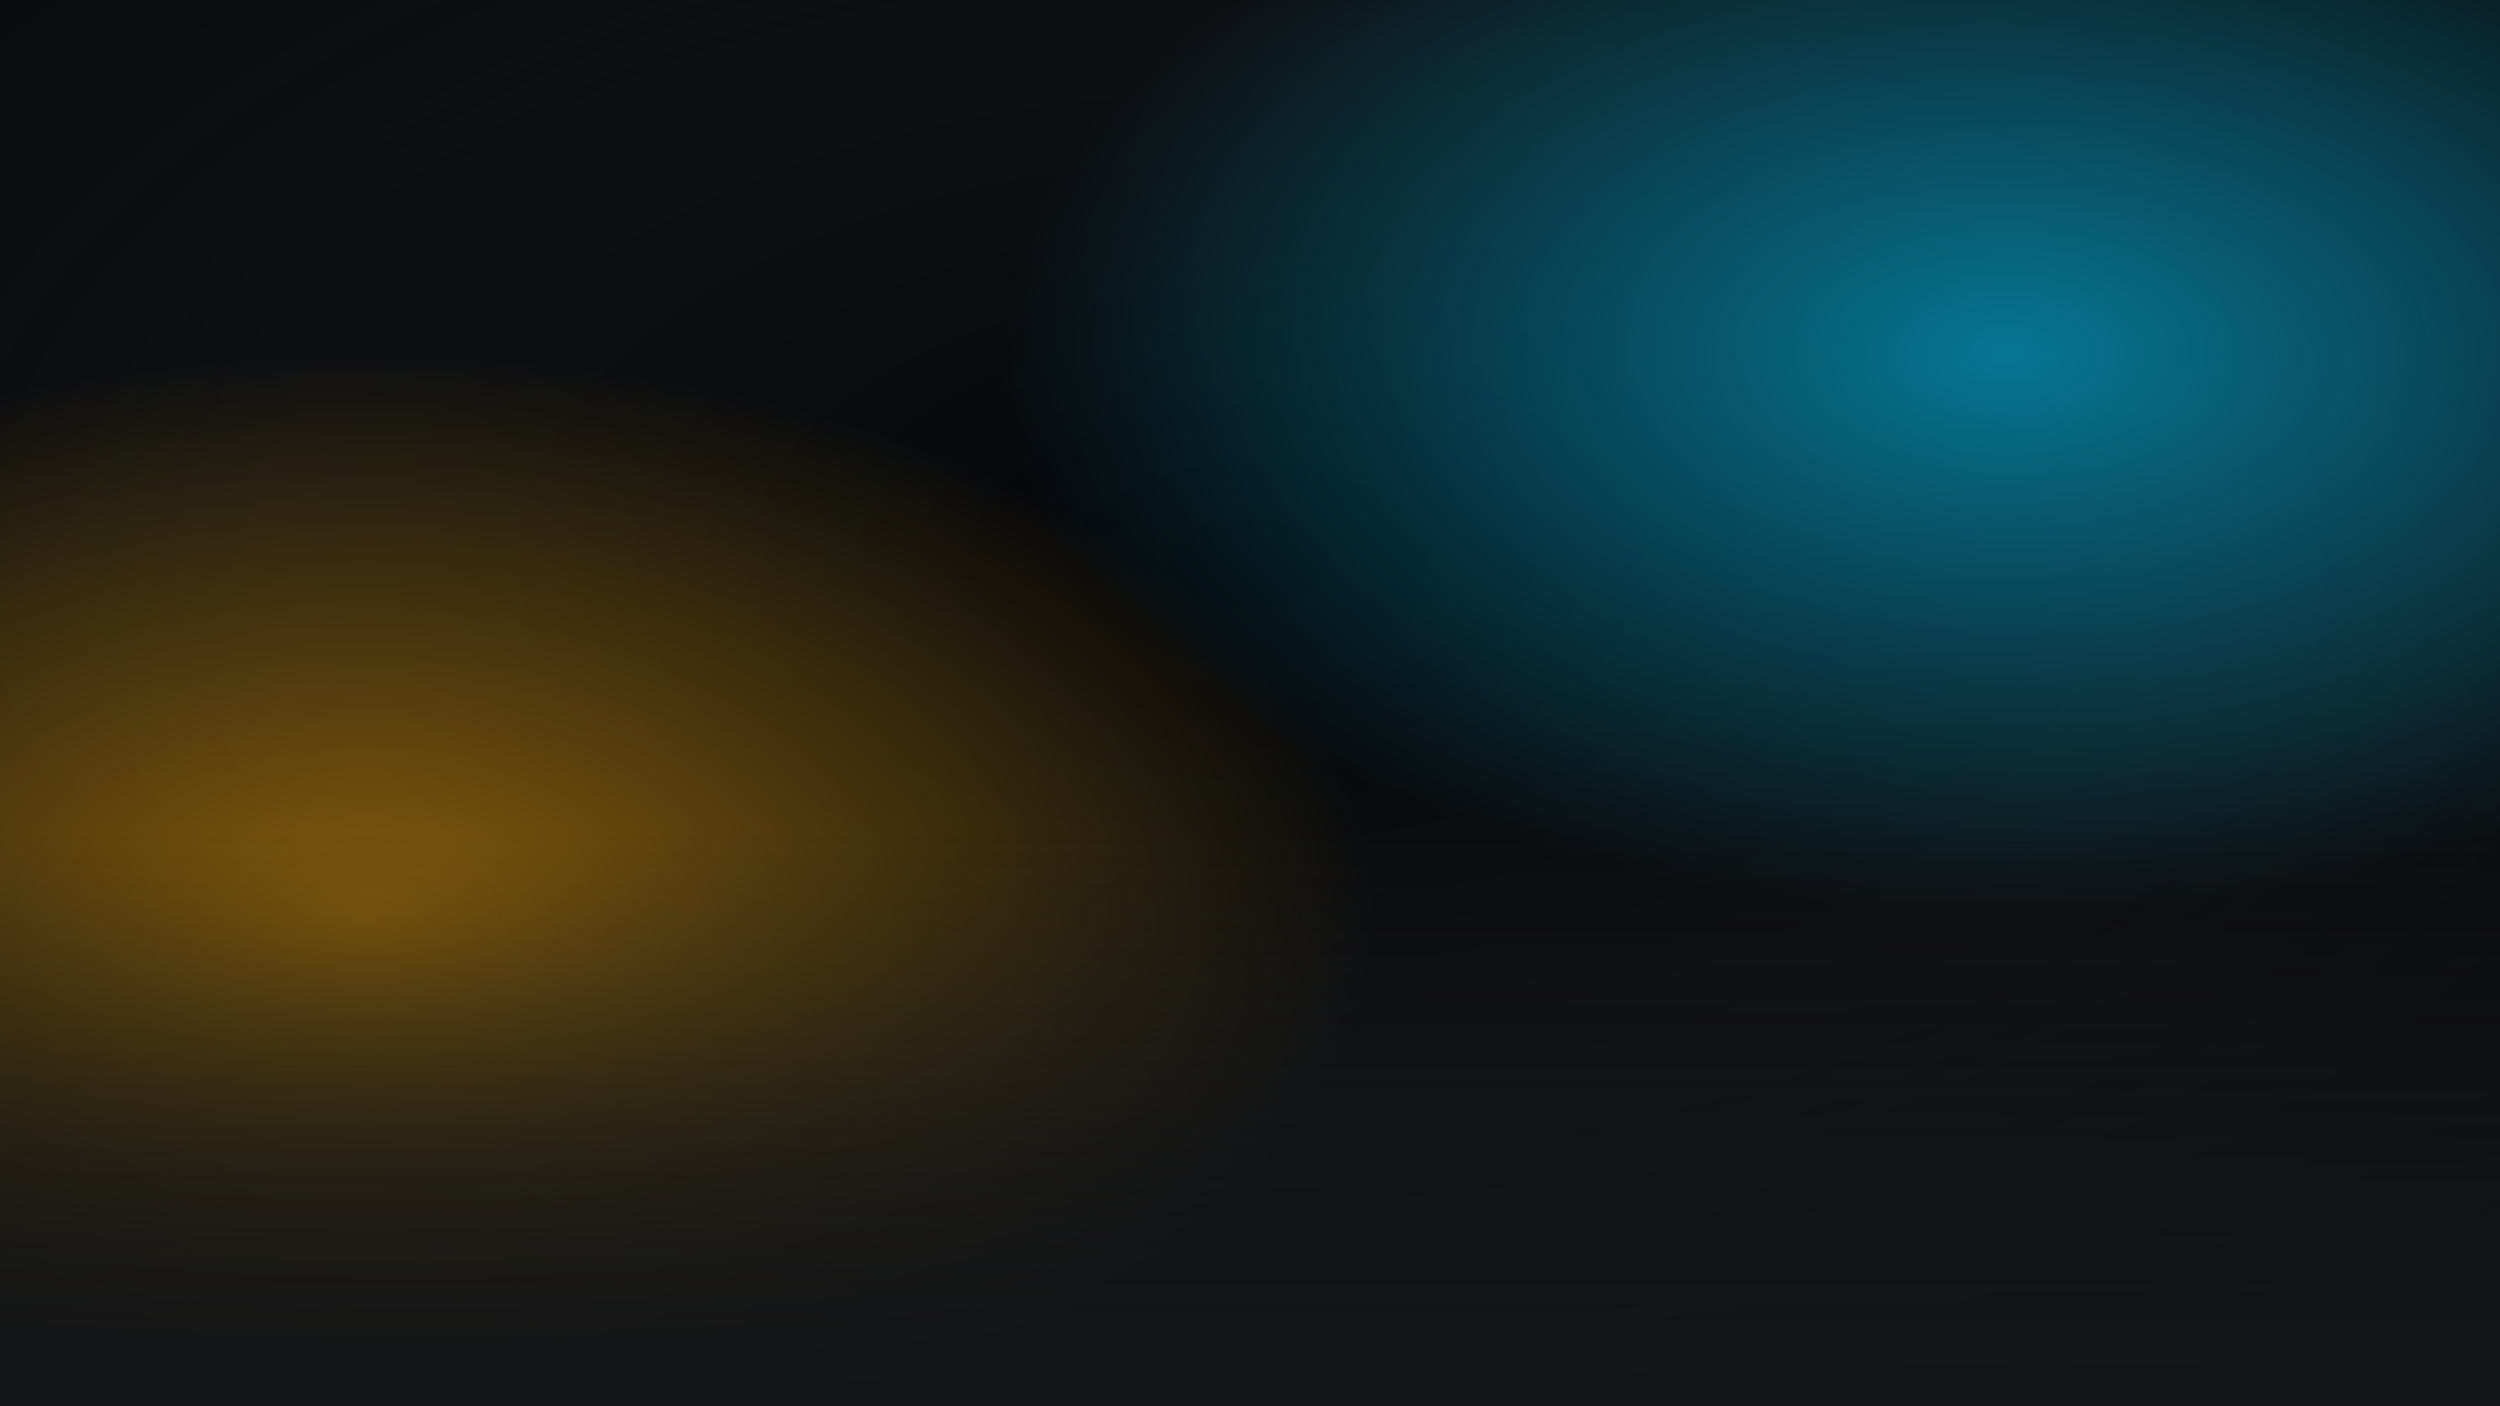 <svg width="1920" height="1080" viewBox="0 0 1920 1080" xmlns="http://www.w3.org/2000/svg">
  <defs>
    <radialGradient id="hero-core" cx="50%" cy="40%" r="70%">
      <stop offset="0%" stop-color="#050608" stop-opacity="0.95" />
      <stop offset="55%" stop-color="#0F1114" stop-opacity="0.85" />
      <stop offset="100%" stop-color="#141618" stop-opacity="0.2" />
    </radialGradient>
    <radialGradient id="hero-flare" cx="80%" cy="25%" r="40%">
      <stop offset="0%" stop-color="#00CBFF" stop-opacity="0.55" />
      <stop offset="100%" stop-color="#00CBFF" stop-opacity="0" />
    </radialGradient>
    <radialGradient id="hero-ember" cx="15%" cy="65%" r="40%">
      <stop offset="0%" stop-color="#FBA905" stop-opacity="0.5" />
      <stop offset="100%" stop-color="#FBA905" stop-opacity="0" />
    </radialGradient>
    <linearGradient id="hero-bottom" x1="0" y1="0" x2="0" y2="1">
      <stop offset="0%" stop-color="#141618" stop-opacity="0" />
      <stop offset="60%" stop-color="#141618" stop-opacity="0.7" />
      <stop offset="100%" stop-color="#141618" stop-opacity="1" />
    </linearGradient>
  </defs>

  <rect width="1920" height="1080" fill="#050608" />
  <rect width="1920" height="1080" fill="url(#hero-core)" />
  <rect width="1920" height="1080" fill="url(#hero-flare)" />
  <rect width="1920" height="1080" fill="url(#hero-ember)" />
  <rect y="640" width="1920" height="440" fill="url(#hero-bottom)" />
</svg>
